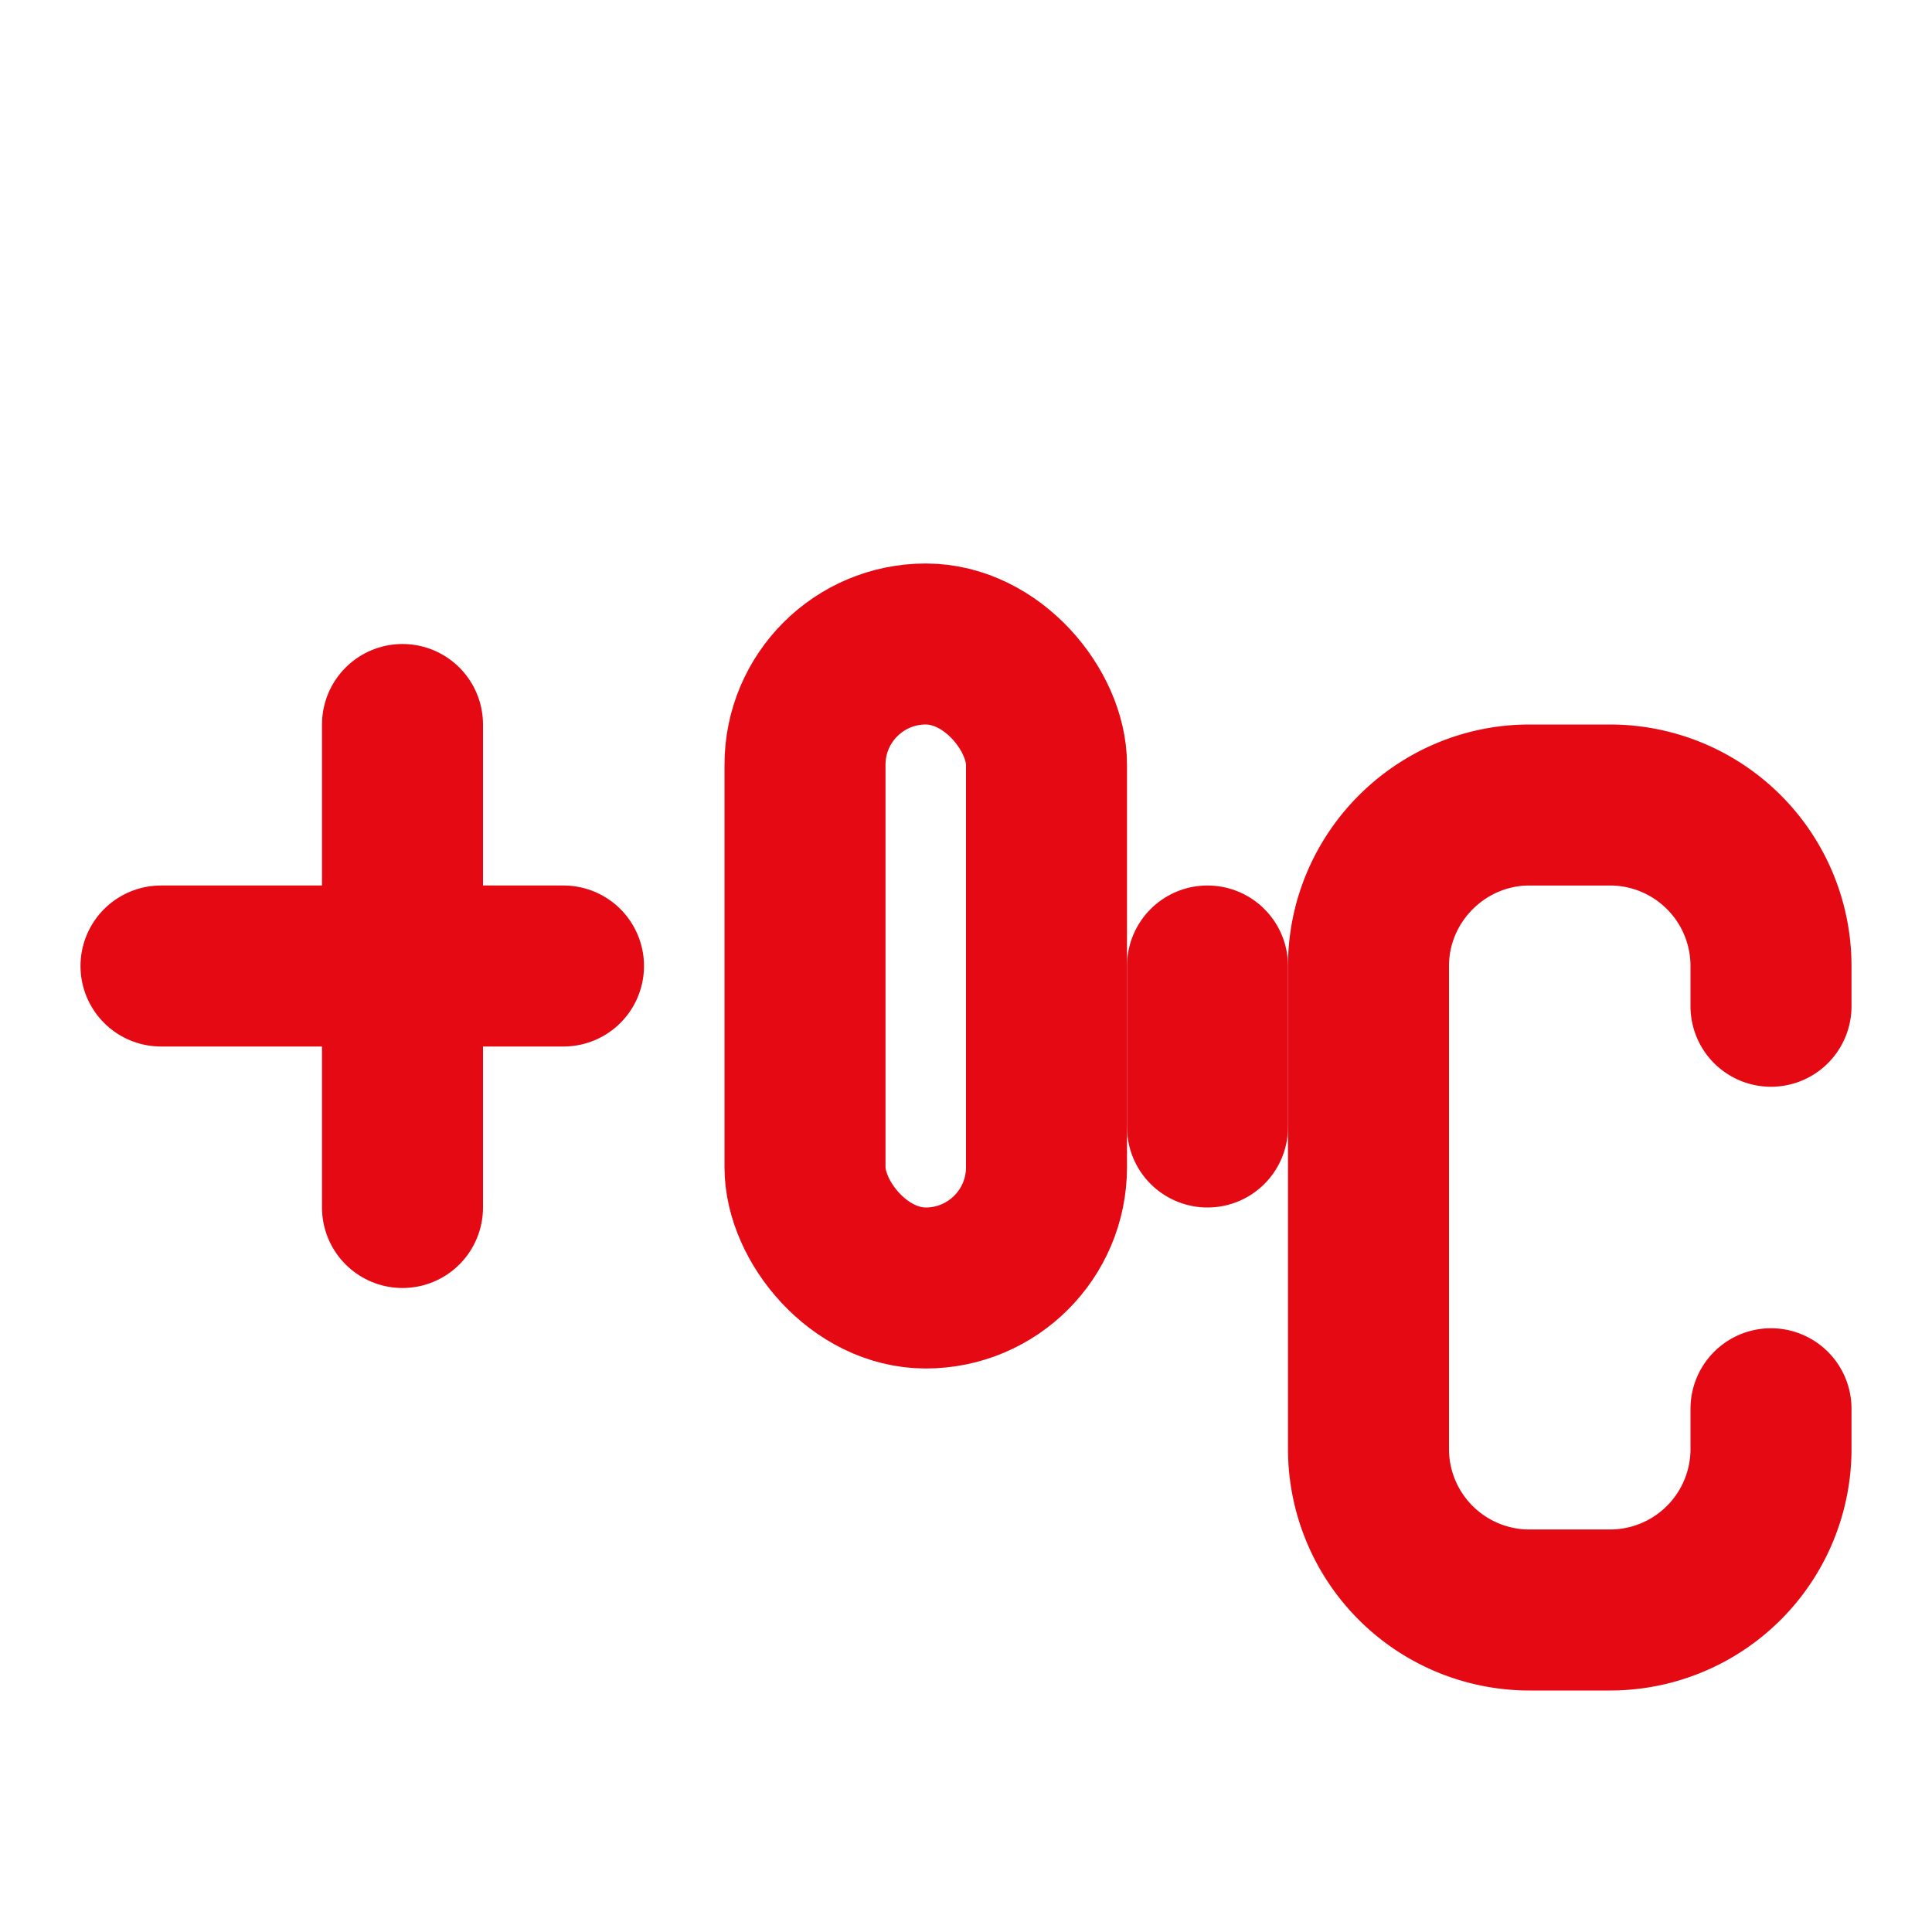 <svg xmlns="http://www.w3.org/2000/svg" width="24" height="24" viewBox="0 0 24 24" fill="none" stroke="#E50914" stroke-width="2" stroke-linecap="round" stroke-linejoin="round">
  <path d="M2 12h5"></path>
  <path d="M5 15V9"></path>
  <path d="M22 17.5v.5a2 2 0 0 1-2 2h-1a2 2 0 0 1-2-2v-6c0-1.1.9-2 2-2h1a2 2 0 0 1 2 2v.5"></path>
  <path d="M15 12v2"></path>
  <rect x="10" y="8" width="3" height="8" rx="1.5"></rect>
</svg>